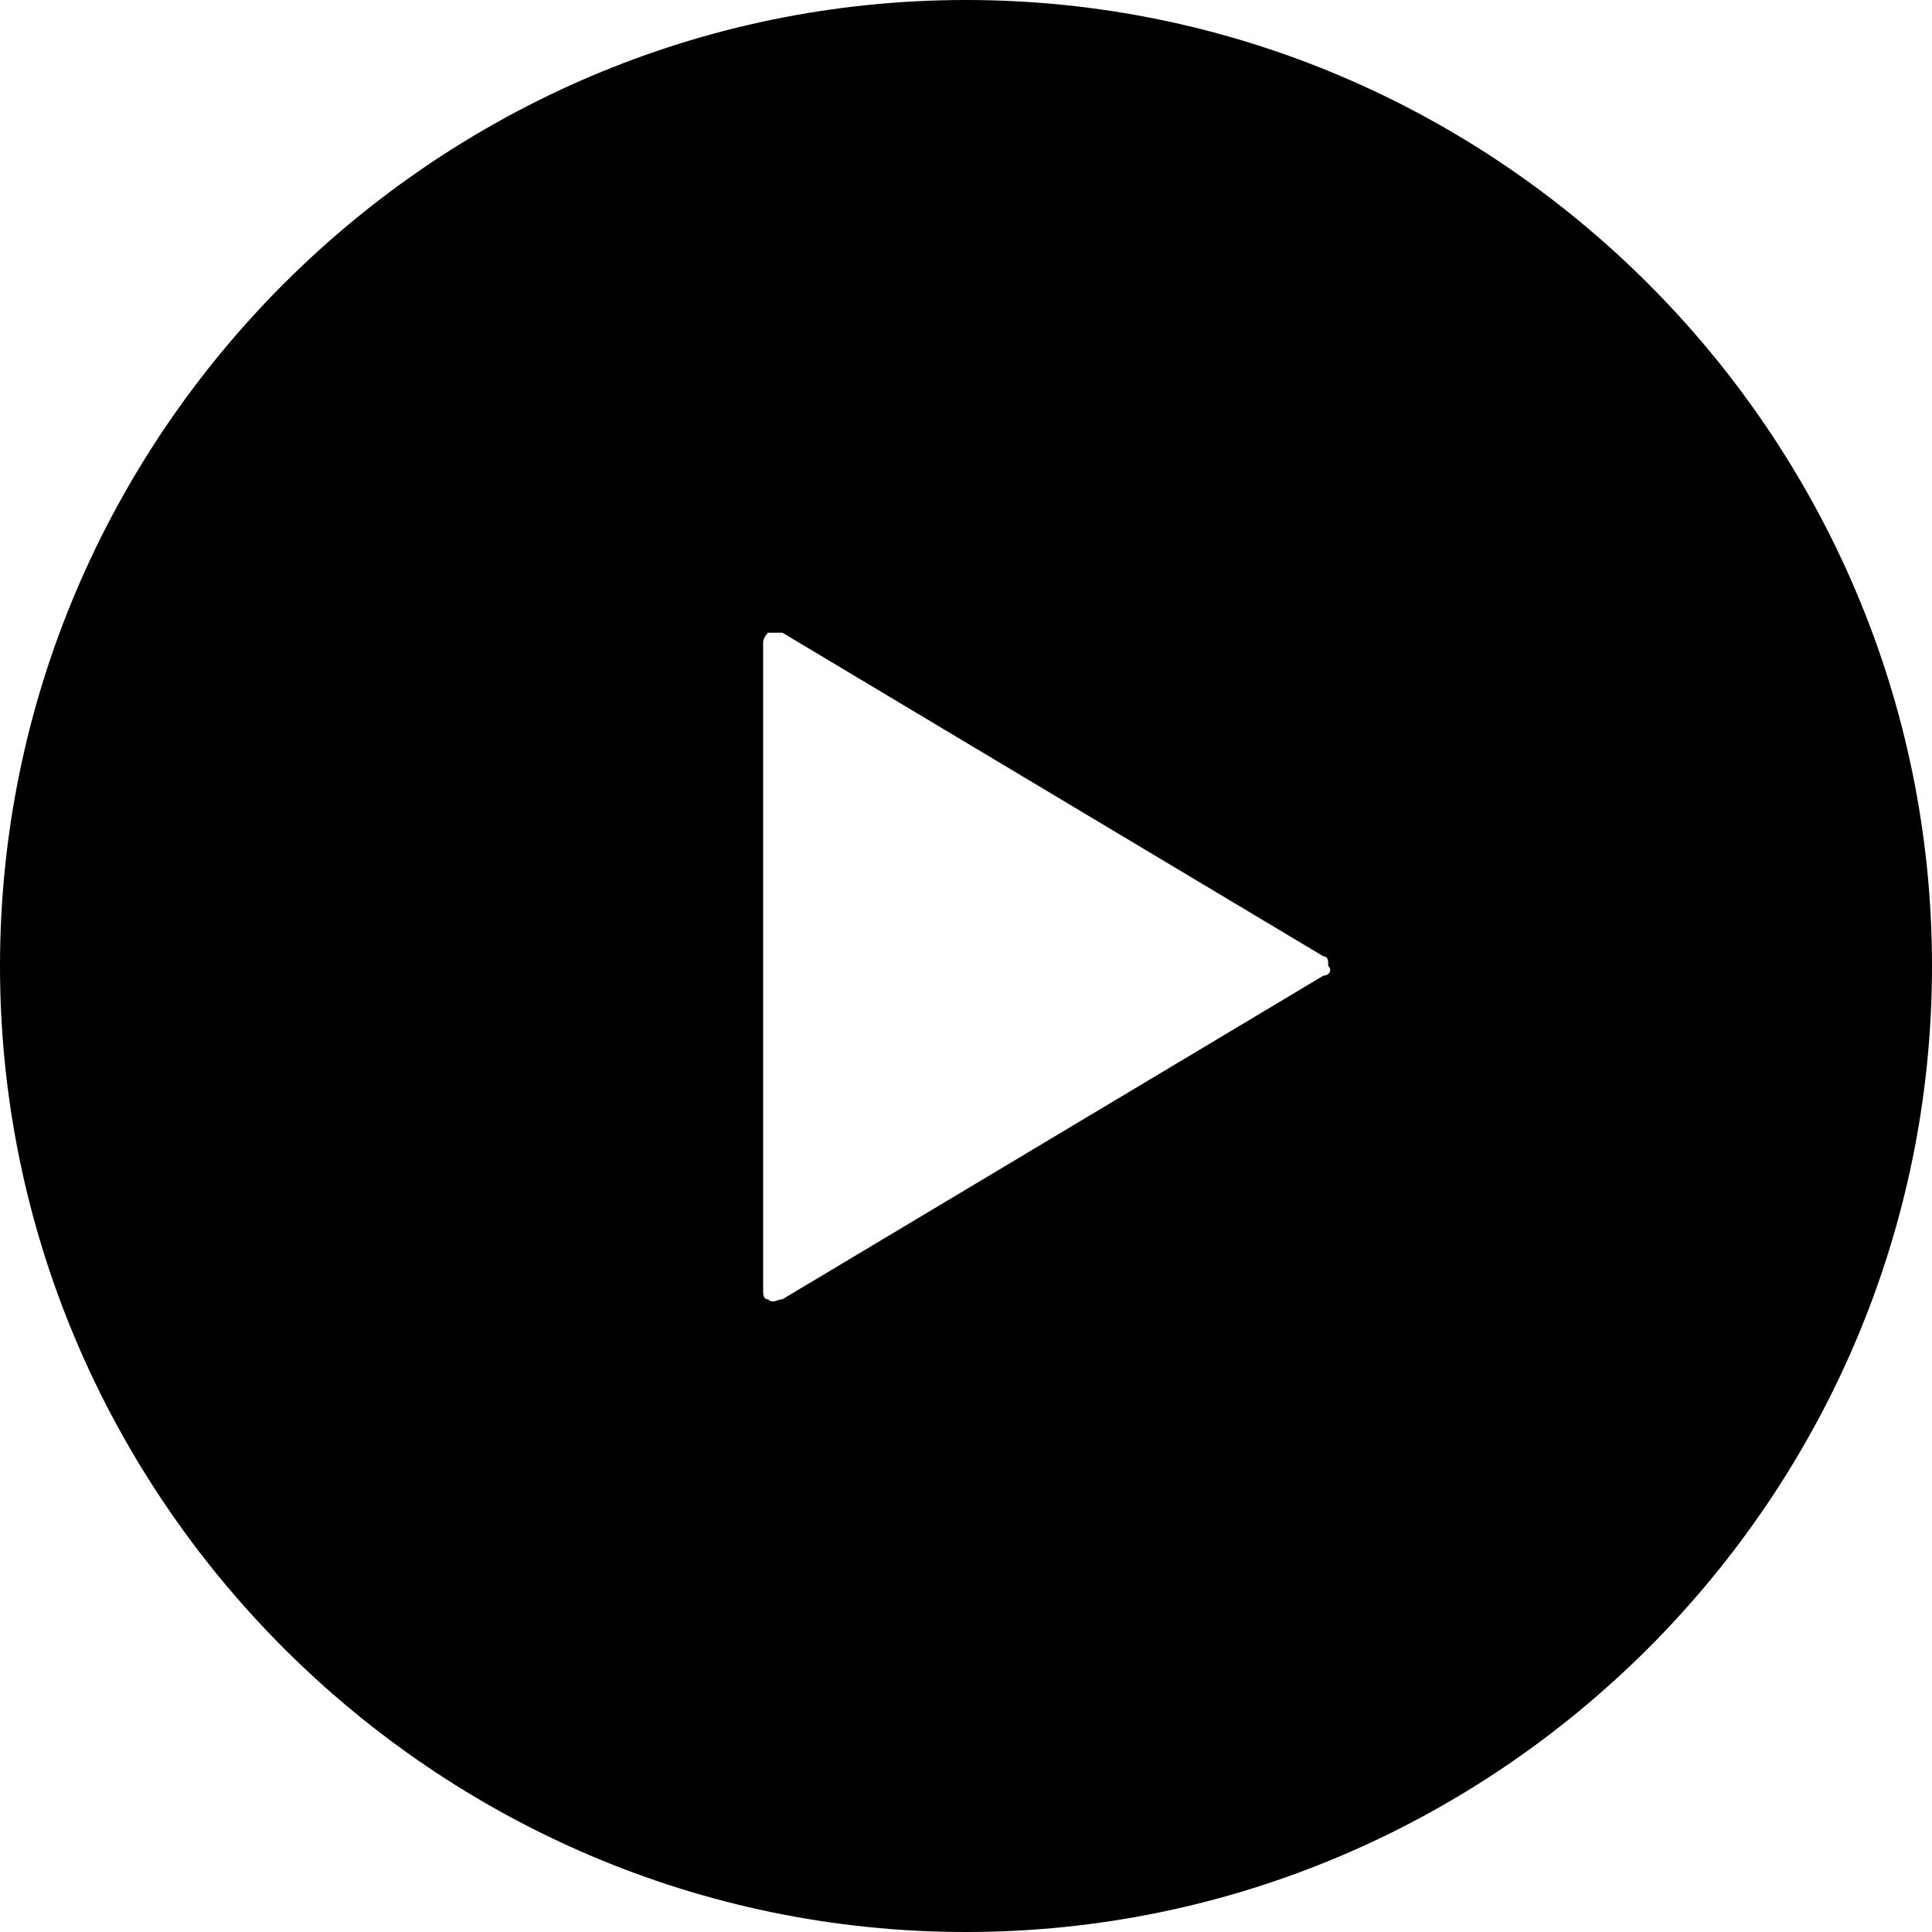 <svg xmlns="http://www.w3.org/2000/svg" xmlns:xlink="http://www.w3.org/1999/xlink" version="1.1" x="0px" y="0px" viewBox="0 0 40 40" style="enable-background:new 0 0 40 40;" xml:space="preserve"><path d="M20,0C9,0,0,9,0,20c0,11,9,20,20,20c11,0,20-9,20-20C40,9,31,0,20,0z M27.4,20.2l-11.2,6.7c-0.1,0-0.2,0.1-0.3,0 c-0.1,0-0.1-0.1-0.1-0.2V20v-6.7c0-0.1,0.1-0.2,0.1-0.2c0.1,0,0.2,0,0.3,0l11.2,6.7c0.1,0,0.1,0.1,0.1,0.2 C27.6,20.1,27.5,20.2,27.4,20.2z"/></svg>